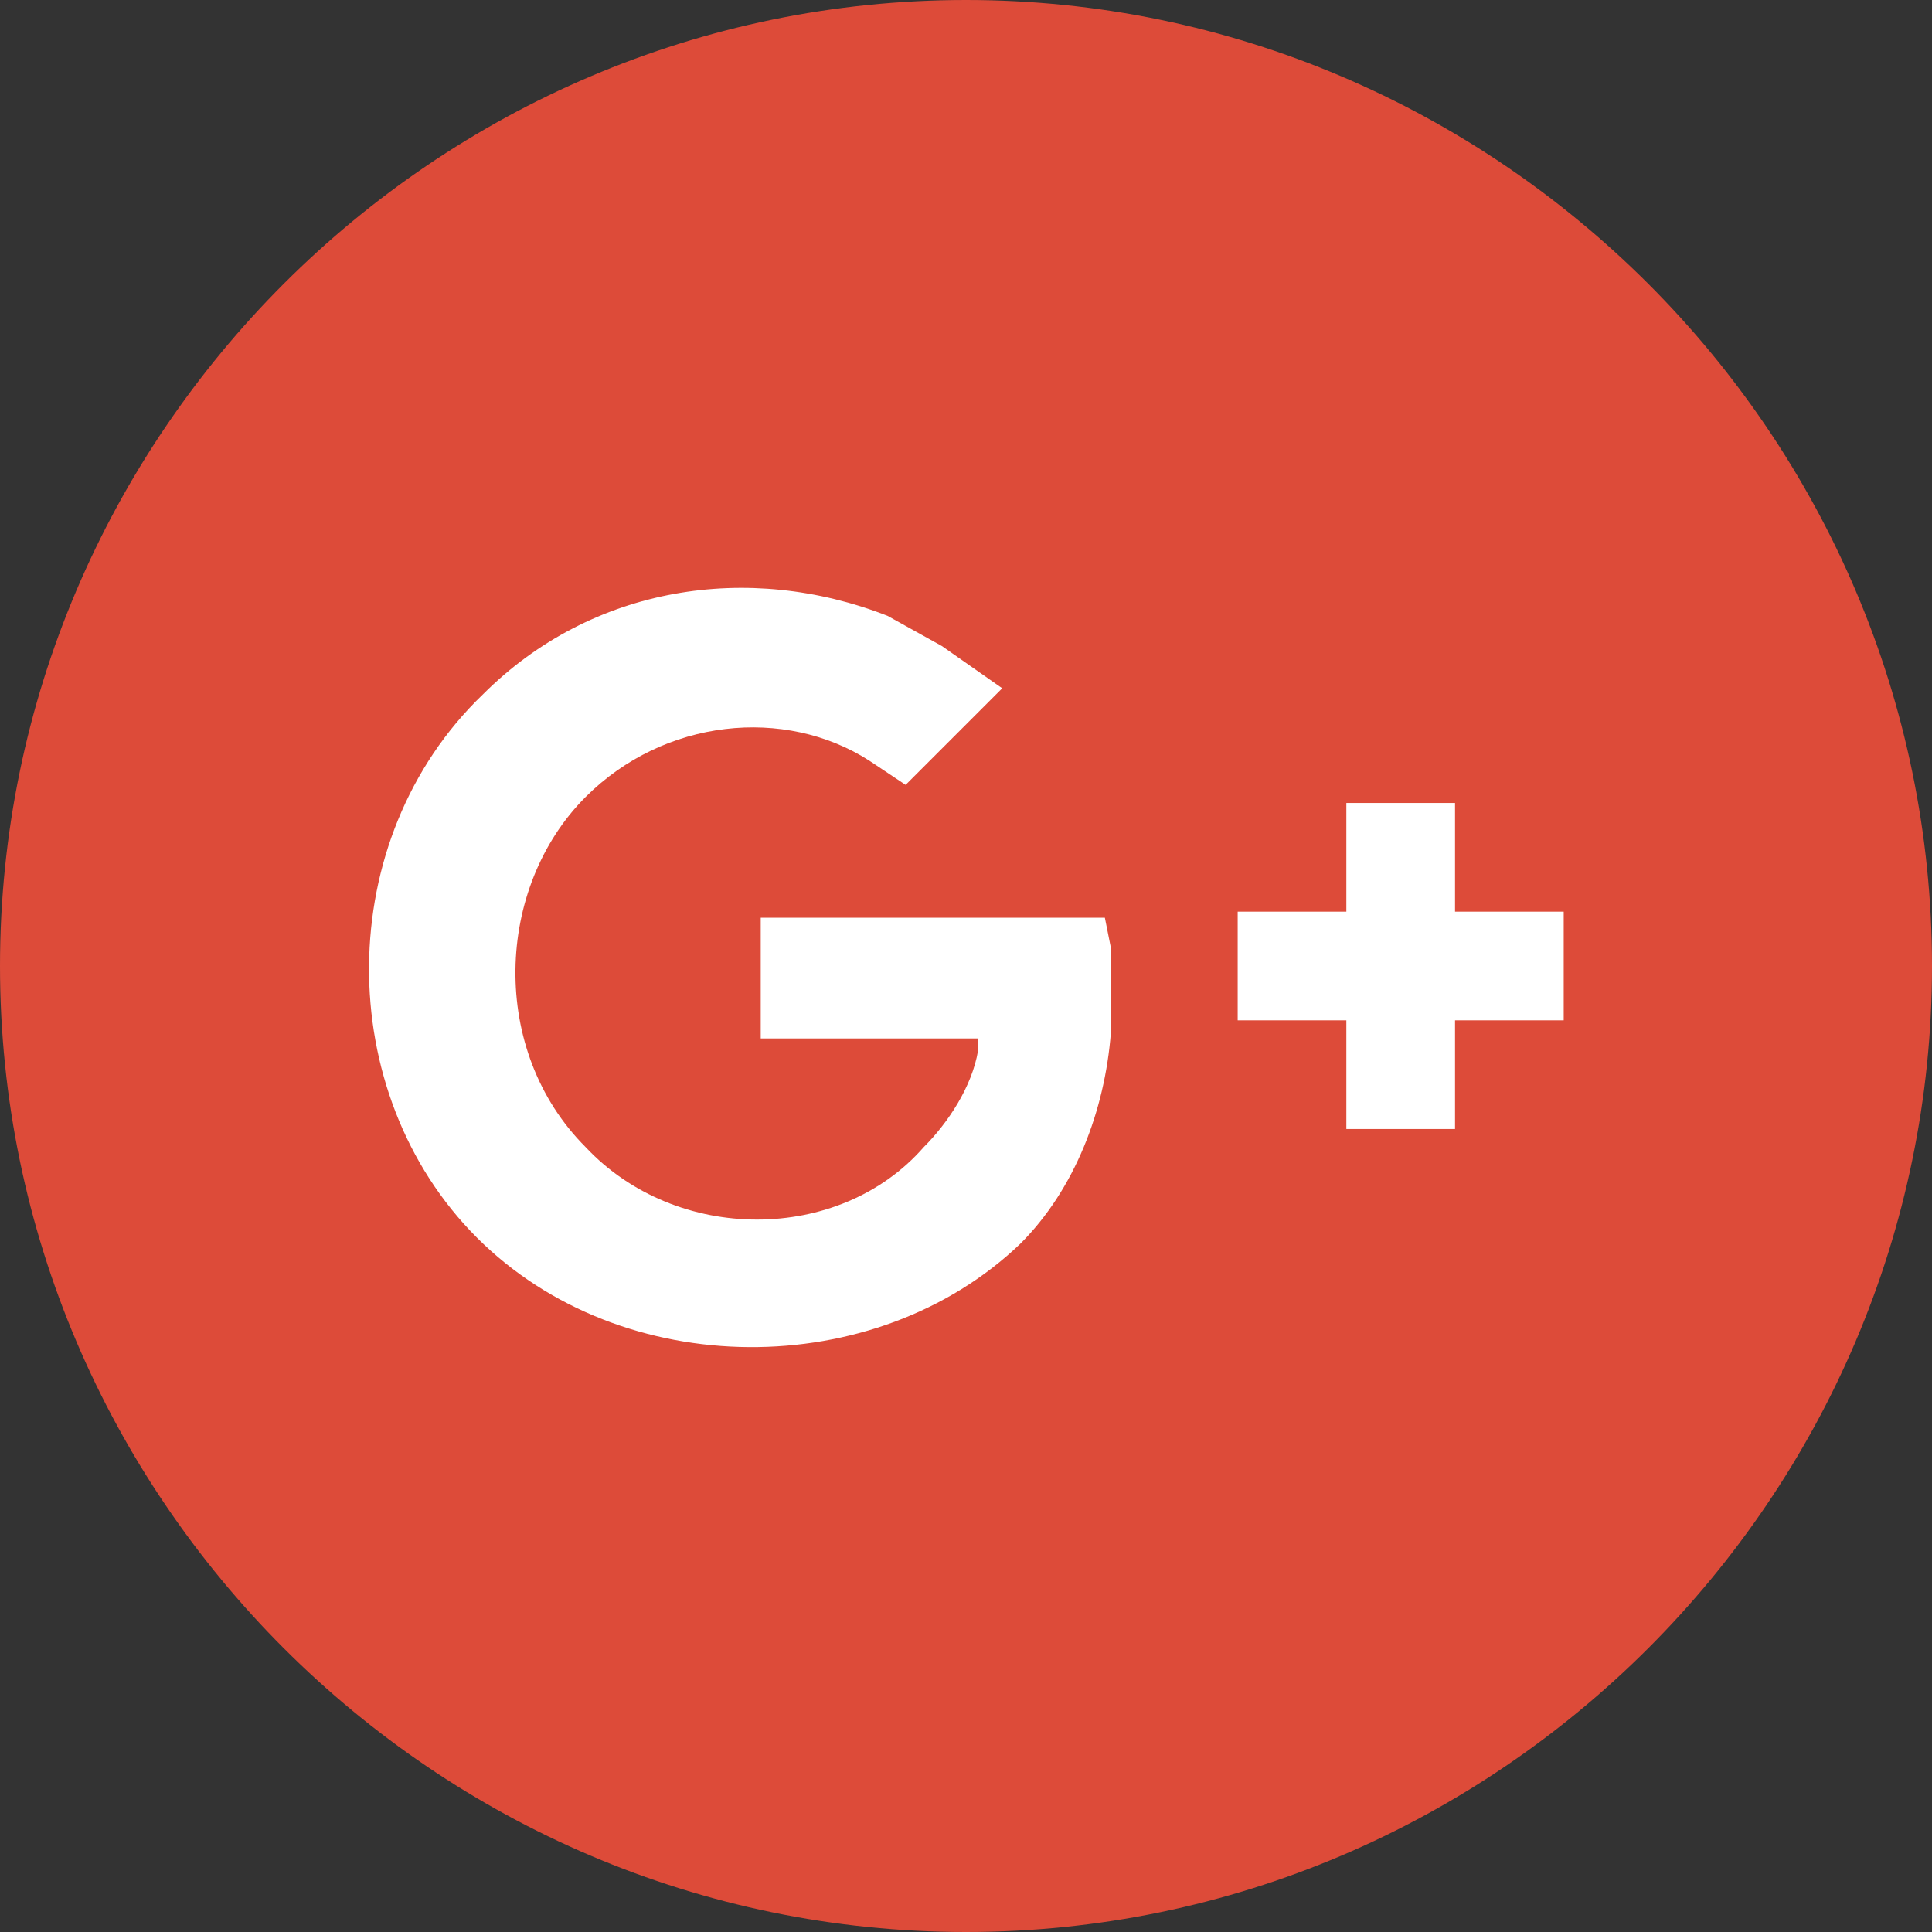 <svg version="1.1" xmlns="http://www.w3.org/2000/svg" xmlns:xlink="http://www.w3.org/1999/xlink" viewBox="0 0 291.32 291.32"><rect x="0" y="0" width="291.32" height="291.32" fill="#333333" stroke="none"/><g><path style="fill:#DD4B39;" d="M145.66,0c80.113,0,145.66,65.547,145.66,145.66s-65.547,145.66-145.66,145.66S0,225.772,0,145.66
				S65.547,0,145.66,0z"/><g><polygon style="fill:#FFFFFF;" points="219.4,121.079 219.4,137.466 235.786,137.466 235.786,153.853 219.4,153.853 219.4,170.24
					203.013,170.24 203.013,153.853 186.626,153.853 186.626,137.466 203.013,137.466 203.013,121.079"/><path style="fill:#FFFFFF;" d="M71.919,186.626c-21.849-21.849-21.849-60.085,0.91-81.933
					c16.387-16.387,40.056-20.028,60.995-11.835l8.193,4.552l9.104,6.373l-14.566,14.566l-5.462-3.641
					c-12.745-8.193-30.953-6.373-42.787,5.462c-13.656,13.656-14.566,38.236,0,52.802c13.656,14.566,38.236,14.566,50.981,0
					c3.641-3.641,7.283-9.104,8.193-14.566v-1.821h-32.773v-18.207h51.891l0.91,4.552v12.745c-0.91,11.835-5.462,23.67-13.656,31.863
					C132.004,208.475,93.768,208.475,71.919,186.626z"/></g></g></svg>